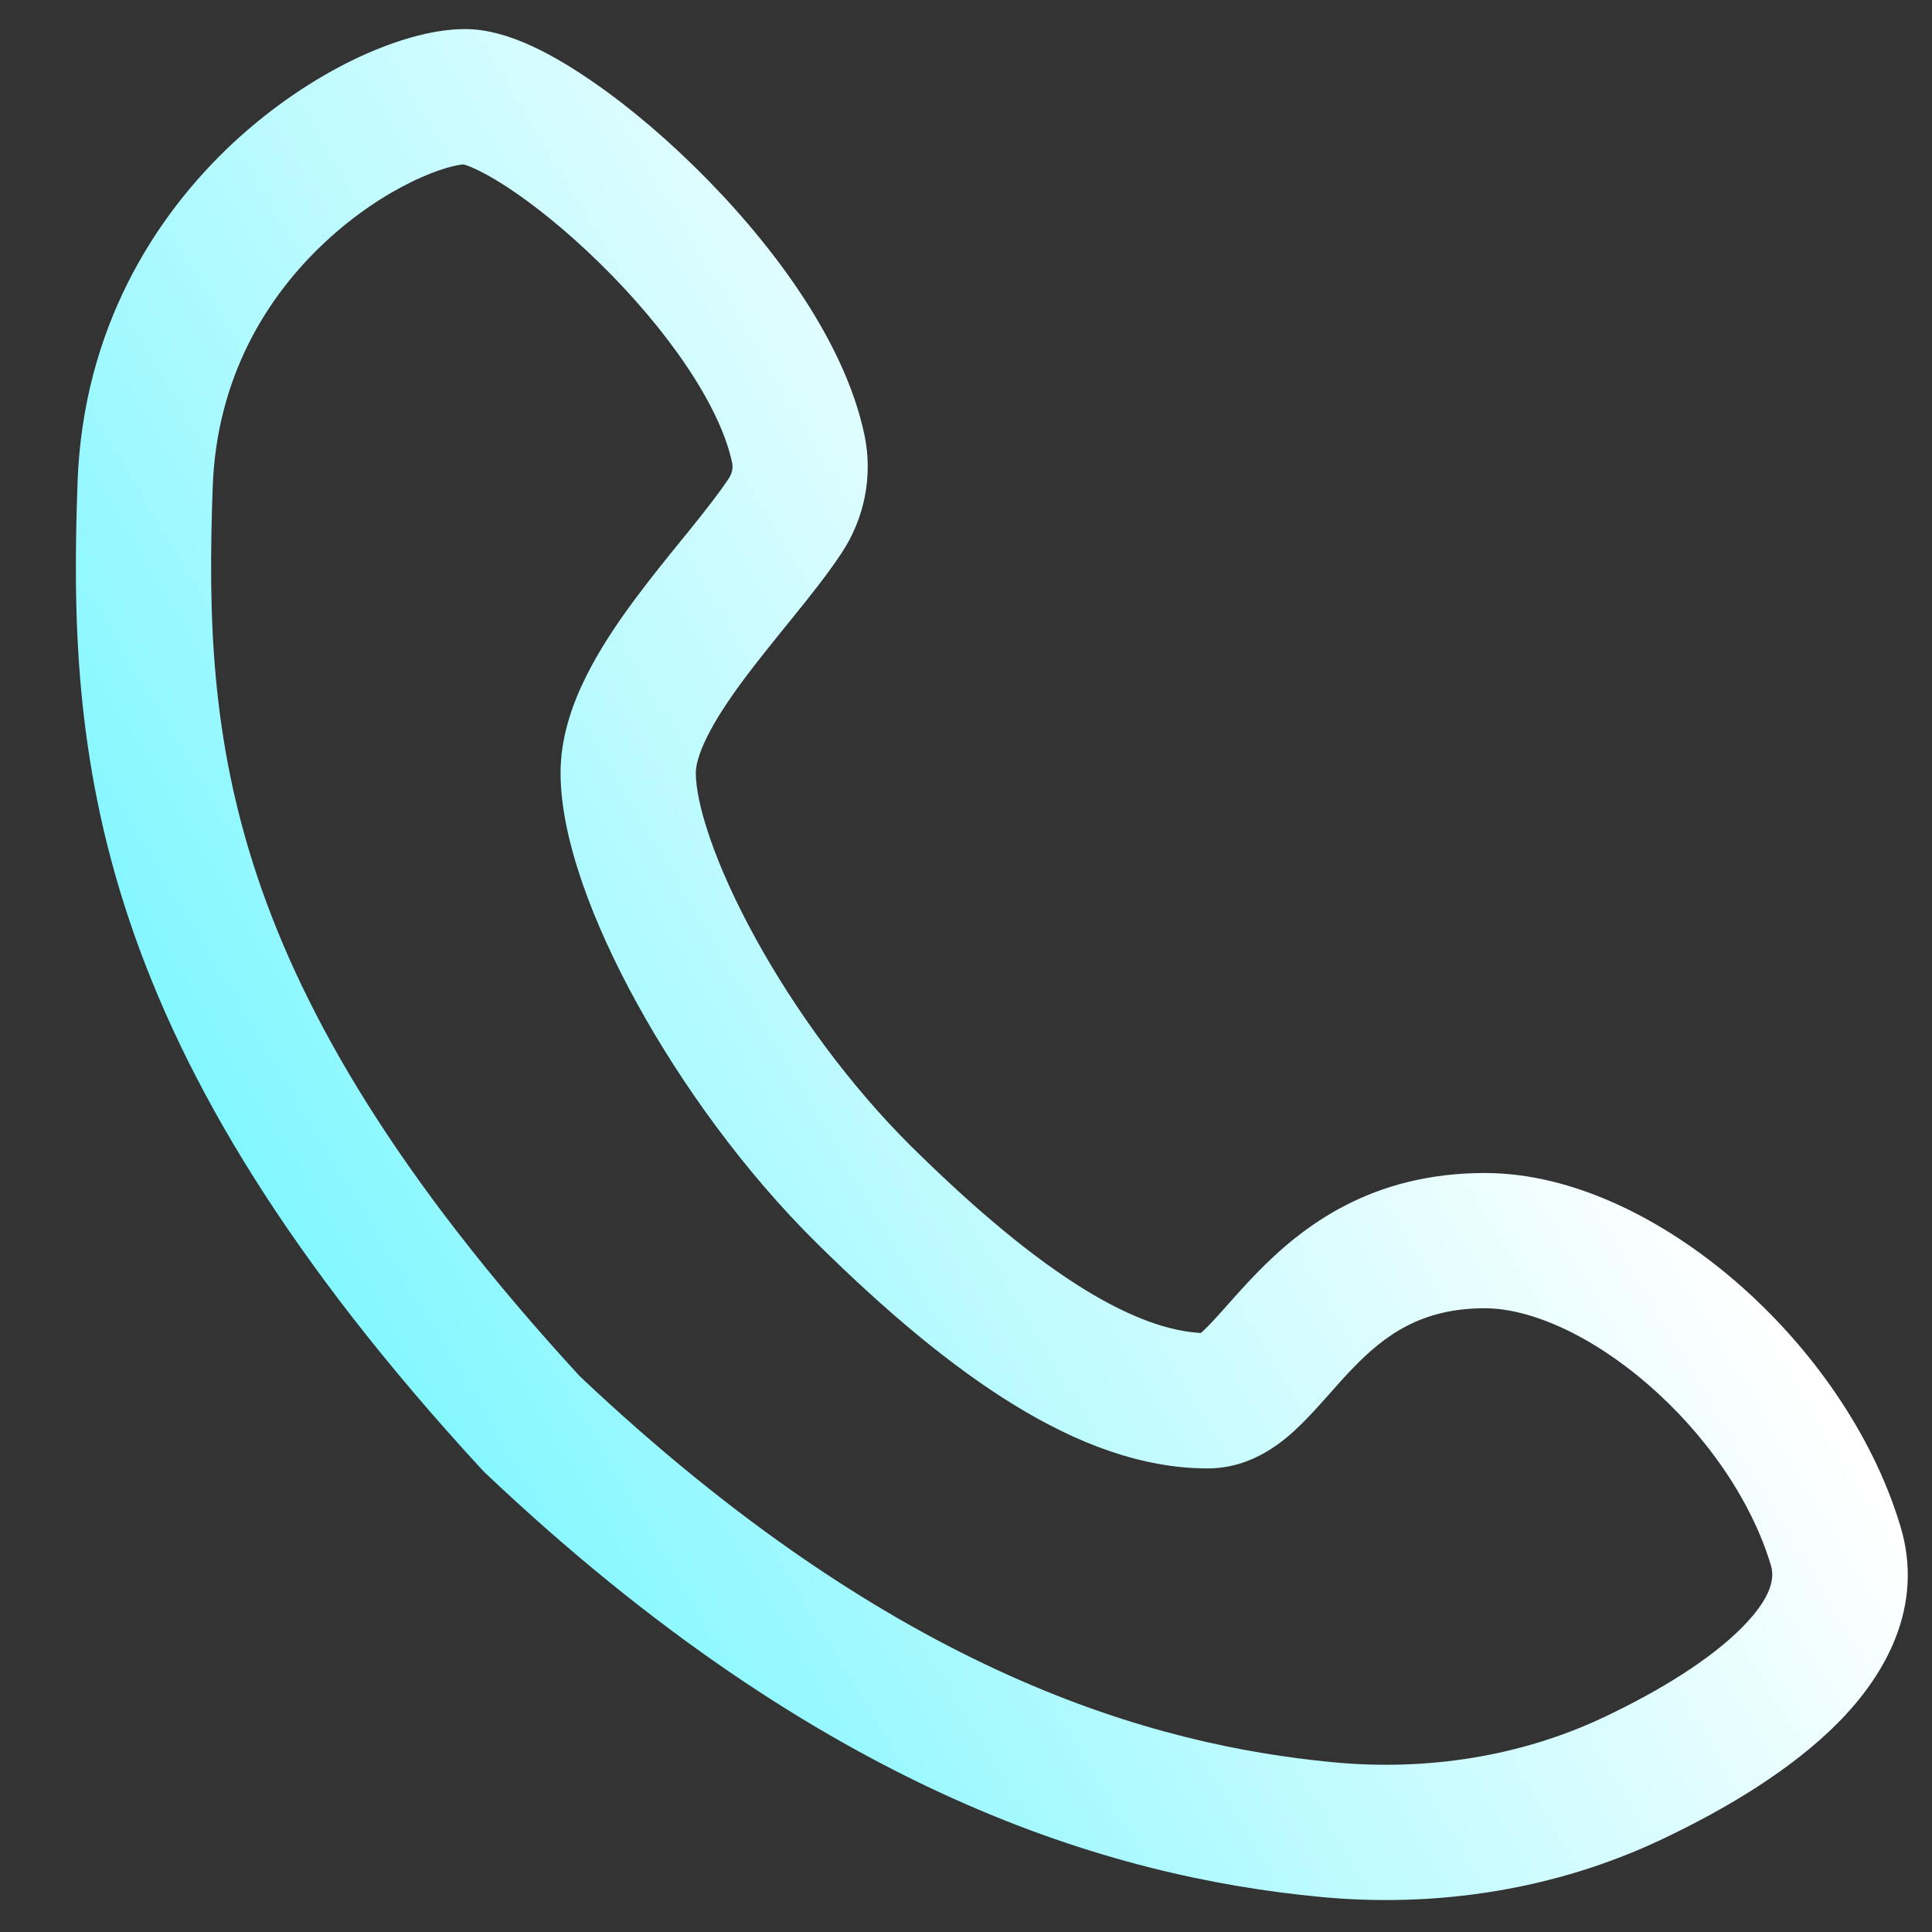 <svg width="20" height="20" viewBox="0 0 20 20" fill="none" xmlns="http://www.w3.org/2000/svg">
<rect x="0" y="0" width="20" height="20" fill="#333333" stroke="none"/>
<path fill-rule="evenodd" clip-rule="evenodd" d="M3.664 0.616C4.049 0.431 4.461 0.301 4.814 0.301C5.047 0.301 5.268 0.374 5.441 0.448C5.625 0.527 5.817 0.635 6.005 0.758C6.383 1.003 6.795 1.339 7.185 1.721C7.938 2.458 8.737 3.491 8.949 4.504C9.039 4.934 8.946 5.372 8.712 5.725C8.569 5.942 8.385 6.172 8.212 6.386C8.188 6.416 8.163 6.447 8.138 6.477C7.984 6.668 7.834 6.853 7.694 7.041C7.533 7.259 7.403 7.457 7.316 7.635C7.227 7.816 7.203 7.934 7.203 8.001C7.203 8.315 7.394 8.936 7.82 9.711C8.229 10.456 8.801 11.242 9.437 11.871C10.108 12.534 10.702 13.026 11.229 13.35C11.72 13.651 12.114 13.782 12.431 13.799C12.445 13.787 12.466 13.769 12.491 13.743C12.55 13.685 12.615 13.612 12.704 13.512L12.716 13.498C12.798 13.406 12.896 13.296 13.004 13.185C13.479 12.694 14.194 12.143 15.371 12.143C16.292 12.143 17.232 12.629 17.974 13.271C18.727 13.923 19.378 14.82 19.673 15.799C19.924 16.63 19.515 17.339 19.033 17.828C18.547 18.32 17.868 18.726 17.207 19.039C16.096 19.567 14.861 19.752 13.659 19.636C11.521 19.43 8.541 18.581 5.021 15.246C5.01 15.235 4.998 15.223 4.988 15.212C2.989 13.042 1.903 11.206 1.339 9.527C0.774 7.845 0.753 6.373 0.803 4.989C0.86 3.415 1.591 2.245 2.414 1.479C2.824 1.098 3.261 0.811 3.664 0.616ZM3.368 2.504C2.763 3.067 2.243 3.904 2.202 5.04C2.154 6.367 2.182 7.638 2.666 9.081C3.15 10.522 4.109 12.187 6.001 14.246C9.282 17.348 11.962 18.066 13.793 18.242C14.766 18.336 15.744 18.184 16.607 17.775C17.206 17.491 17.717 17.168 18.036 16.845C18.358 16.518 18.368 16.322 18.332 16.203C18.128 15.524 17.651 14.842 17.058 14.33C16.454 13.807 15.828 13.543 15.371 13.543C14.713 13.543 14.337 13.821 14.009 14.159C13.923 14.247 13.844 14.337 13.758 14.434L13.752 14.441C13.669 14.534 13.572 14.643 13.474 14.74C13.296 14.916 12.97 15.201 12.502 15.201C11.821 15.201 11.148 14.943 10.497 14.543C9.842 14.141 9.162 13.568 8.453 12.867C7.71 12.133 7.06 11.234 6.593 10.385C6.142 9.565 5.803 8.684 5.803 8.001C5.803 7.637 5.921 7.299 6.06 7.017C6.201 6.73 6.386 6.455 6.57 6.207C6.729 5.993 6.899 5.782 7.053 5.593C7.077 5.563 7.1 5.534 7.124 5.506C7.301 5.286 7.443 5.106 7.544 4.953C7.581 4.898 7.589 4.84 7.579 4.791C7.454 4.196 6.905 3.406 6.205 2.721C5.869 2.392 5.529 2.118 5.242 1.931C5.098 1.838 4.979 1.773 4.889 1.735C4.839 1.713 4.809 1.705 4.797 1.702C4.727 1.707 4.543 1.746 4.272 1.877C3.993 2.012 3.672 2.22 3.368 2.504Z" fill="url(#paint0_linear_757_6214)"/>
<defs>
<linearGradient id="paint0_linear_757_6214" x1="-6.724" y1="5.111" x2="7.941" y2="-3.672" gradientUnits="userSpaceOnUse">
<stop stop-color="#58F4FF"/>
<stop offset="1" stop-color="white"/>
</linearGradient>
</defs>
</svg>
